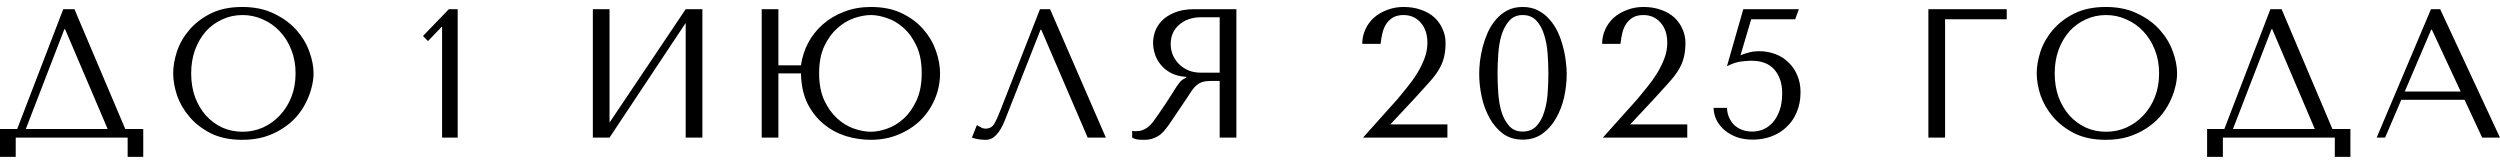 <?xml version="1.0" encoding="UTF-8"?> <svg xmlns="http://www.w3.org/2000/svg" width="327" height="21" viewBox="0 0 327 21" fill="none"><path d="M9.737 1.2L16.385 16.872H18.737V20.52H16.697V18H2.057V20.52H-0.007V16.872H2.249L8.273 1.2H9.737ZM14.081 16.872L8.513 3.816H8.417L3.377 16.872H14.081ZM22.653 9.6C22.653 8.688 22.821 7.72 23.157 6.696C23.509 5.672 24.053 4.736 24.789 3.888C25.525 3.024 26.461 2.312 27.597 1.752C28.733 1.192 30.093 0.912 31.677 0.912C33.277 0.912 34.661 1.2 35.829 1.776C37.013 2.336 37.989 3.048 38.757 3.912C39.525 4.776 40.093 5.72 40.461 6.744C40.829 7.752 41.013 8.704 41.013 9.6C41.013 10.192 40.925 10.816 40.749 11.472C40.589 12.128 40.341 12.784 40.005 13.44C39.685 14.08 39.269 14.696 38.757 15.288C38.245 15.864 37.637 16.376 36.933 16.824C36.245 17.272 35.461 17.632 34.581 17.904C33.717 18.16 32.749 18.288 31.677 18.288C30.093 18.288 28.733 18.008 27.597 17.448C26.461 16.872 25.525 16.152 24.789 15.288C24.053 14.424 23.509 13.488 23.157 12.48C22.821 11.456 22.653 10.496 22.653 9.6ZM25.005 9.6C25.005 10.72 25.173 11.752 25.509 12.696C25.861 13.624 26.333 14.424 26.925 15.096C27.533 15.768 28.245 16.296 29.061 16.68C29.877 17.048 30.765 17.232 31.725 17.232C32.669 17.232 33.557 17.048 34.389 16.68C35.237 16.296 35.973 15.768 36.597 15.096C37.237 14.424 37.741 13.624 38.109 12.696C38.477 11.752 38.661 10.72 38.661 9.6C38.661 8.48 38.477 7.456 38.109 6.528C37.741 5.584 37.237 4.776 36.597 4.104C35.973 3.432 35.237 2.912 34.389 2.544C33.557 2.16 32.669 1.968 31.725 1.968C30.765 1.968 29.877 2.16 29.061 2.544C28.245 2.912 27.533 3.432 26.925 4.104C26.333 4.776 25.861 5.584 25.509 6.528C25.173 7.456 25.005 8.48 25.005 9.6ZM59.865 18H57.825V3.456L55.977 5.376L55.329 4.704L58.713 1.2H59.865V18ZM79.728 16.032L89.688 1.2H91.872V18H89.688V3L79.728 18H77.544V1.2H79.728V16.032ZM101.814 8.544H104.766C104.91 7.52 105.222 6.544 105.702 5.616C106.198 4.688 106.838 3.88 107.622 3.192C108.422 2.488 109.35 1.936 110.406 1.536C111.462 1.12 112.63 0.912 113.91 0.912C115.494 0.912 116.854 1.192 117.99 1.752C119.142 2.312 120.078 3.016 120.798 3.864C121.534 4.712 122.078 5.648 122.43 6.672C122.782 7.68 122.958 8.648 122.958 9.576C122.958 10.76 122.734 11.88 122.286 12.936C121.838 13.992 121.214 14.92 120.414 15.72C119.614 16.504 118.654 17.128 117.534 17.592C116.43 18.056 115.222 18.288 113.91 18.288C112.838 18.288 111.758 18.128 110.67 17.808C109.598 17.472 108.63 16.952 107.766 16.248C106.902 15.544 106.19 14.648 105.63 13.56C105.086 12.456 104.798 11.136 104.766 9.6H101.814V18H99.63V1.2H101.814V8.544ZM113.91 1.968C113.238 1.968 112.502 2.104 111.702 2.376C110.918 2.648 110.19 3.088 109.518 3.696C108.846 4.288 108.278 5.072 107.814 6.048C107.366 7.008 107.142 8.184 107.142 9.576C107.142 10.968 107.366 12.152 107.814 13.128C108.278 14.104 108.846 14.896 109.518 15.504C110.19 16.112 110.918 16.552 111.702 16.824C112.502 17.096 113.238 17.232 113.91 17.232C114.566 17.232 115.278 17.096 116.046 16.824C116.83 16.552 117.55 16.112 118.206 15.504C118.878 14.896 119.438 14.104 119.886 13.128C120.334 12.152 120.558 10.968 120.558 9.576C120.558 8.168 120.334 6.984 119.886 6.024C119.438 5.048 118.878 4.264 118.206 3.672C117.55 3.064 116.83 2.632 116.046 2.376C115.278 2.104 114.566 1.968 113.91 1.968ZM137.35 1.2L144.646 18H142.27L136.198 3.888H136.102L131.422 15.768C131.102 16.584 130.734 17.208 130.318 17.64C129.918 18.072 129.462 18.288 128.95 18.288C128.63 18.288 128.31 18.264 127.99 18.216C127.686 18.168 127.398 18.096 127.126 18L127.774 16.368C127.934 16.448 128.11 16.544 128.302 16.656C128.494 16.768 128.694 16.824 128.902 16.824C129.43 16.824 129.814 16.608 130.054 16.176C130.31 15.744 130.574 15.168 130.846 14.448L136.03 1.2H137.35ZM161.719 1.2V18H159.535V10.584H158.479C158.031 10.584 157.655 10.624 157.351 10.704C157.063 10.784 156.799 10.92 156.559 11.112C156.319 11.304 156.095 11.552 155.887 11.856C155.679 12.16 155.431 12.536 155.143 12.984L153.247 15.792C153.007 16.16 152.767 16.496 152.527 16.8C152.303 17.104 152.055 17.368 151.783 17.592C151.511 17.8 151.199 17.968 150.847 18.096C150.511 18.224 150.103 18.288 149.623 18.288C149.271 18.288 148.983 18.272 148.759 18.24C148.535 18.208 148.311 18.128 148.087 18V17.112C148.167 17.128 148.247 17.144 148.327 17.16C148.407 17.16 148.487 17.16 148.567 17.16C148.903 17.16 149.199 17.112 149.455 17.016C149.711 16.92 149.951 16.784 150.175 16.608C150.399 16.416 150.615 16.192 150.823 15.936C151.031 15.664 151.247 15.36 151.471 15.024C152.143 14.048 152.663 13.272 153.031 12.696C153.399 12.104 153.687 11.648 153.895 11.328C154.119 11.008 154.295 10.776 154.423 10.632C154.567 10.488 154.735 10.368 154.927 10.272L155.167 10.152V10.056C154.399 10.008 153.735 9.84 153.175 9.552C152.631 9.264 152.183 8.904 151.831 8.472C151.479 8.04 151.223 7.576 151.063 7.08C150.903 6.568 150.823 6.072 150.823 5.592C150.823 5.16 150.903 4.688 151.063 4.176C151.239 3.664 151.527 3.192 151.927 2.76C152.343 2.312 152.903 1.944 153.607 1.656C154.311 1.352 155.199 1.2 156.271 1.2H161.719ZM159.535 2.256H157.111C156.503 2.256 155.951 2.344 155.455 2.52C154.975 2.696 154.559 2.944 154.207 3.264C153.855 3.568 153.583 3.936 153.391 4.368C153.215 4.8 153.127 5.272 153.127 5.784C153.127 6.216 153.207 6.656 153.367 7.104C153.543 7.536 153.799 7.936 154.135 8.304C154.471 8.656 154.879 8.944 155.359 9.168C155.855 9.392 156.423 9.504 157.063 9.504H159.535V2.256ZM189.32 18H178.28L182.816 12.936C183.216 12.456 183.64 11.936 184.088 11.376C184.552 10.816 184.976 10.224 185.36 9.6C185.744 8.976 186.064 8.328 186.32 7.656C186.576 6.984 186.704 6.296 186.704 5.592C186.704 4.488 186.408 3.608 185.816 2.952C185.24 2.296 184.496 1.968 183.584 1.968C183.04 1.968 182.584 2.072 182.216 2.28C181.864 2.488 181.568 2.768 181.328 3.12C181.104 3.456 180.936 3.856 180.824 4.32C180.712 4.768 180.632 5.24 180.584 5.736H178.184C178.184 5.064 178.32 4.432 178.592 3.84C178.864 3.248 179.24 2.736 179.72 2.304C180.216 1.872 180.792 1.536 181.448 1.296C182.104 1.04 182.816 0.912 183.584 0.912C184.448 0.912 185.224 1.04 185.912 1.296C186.6 1.536 187.176 1.872 187.64 2.304C188.104 2.736 188.456 3.24 188.696 3.816C188.952 4.376 189.08 4.968 189.08 5.592C189.08 6.376 189 7.048 188.84 7.608C188.696 8.168 188.456 8.712 188.12 9.24C187.8 9.752 187.376 10.296 186.848 10.872C186.336 11.448 185.712 12.136 184.976 12.936L181.856 16.272H189.32V18ZM193.479 9.648C193.479 9.184 193.511 8.648 193.575 8.04C193.655 7.416 193.775 6.784 193.935 6.144C194.111 5.488 194.335 4.848 194.607 4.224C194.895 3.6 195.247 3.048 195.663 2.568C196.079 2.072 196.575 1.672 197.151 1.368C197.727 1.064 198.399 0.912 199.167 0.912C199.935 0.912 200.607 1.064 201.183 1.368C201.775 1.672 202.279 2.072 202.695 2.568C203.127 3.048 203.487 3.6 203.775 4.224C204.063 4.848 204.287 5.488 204.447 6.144C204.623 6.784 204.743 7.416 204.807 8.04C204.887 8.648 204.927 9.184 204.927 9.648C204.927 10.656 204.815 11.672 204.591 12.696C204.367 13.704 204.015 14.624 203.535 15.456C203.071 16.288 202.471 16.968 201.735 17.496C201.015 18.008 200.159 18.264 199.167 18.264C198.175 18.264 197.319 18.008 196.599 17.496C195.895 16.968 195.311 16.288 194.847 15.456C194.383 14.624 194.039 13.704 193.815 12.696C193.591 11.672 193.479 10.656 193.479 9.648ZM195.879 9.648C195.879 10.464 195.911 11.32 195.975 12.216C196.039 13.112 196.183 13.928 196.407 14.664C196.647 15.4 196.983 16.008 197.415 16.488C197.847 16.968 198.431 17.208 199.167 17.208C199.919 17.208 200.519 16.968 200.967 16.488C201.415 16.008 201.751 15.4 201.975 14.664C202.215 13.928 202.367 13.112 202.431 12.216C202.495 11.32 202.527 10.464 202.527 9.648C202.527 8.816 202.495 7.944 202.431 7.032C202.367 6.12 202.215 5.296 201.975 4.56C201.751 3.808 201.415 3.192 200.967 2.712C200.519 2.216 199.919 1.968 199.167 1.968C198.431 1.968 197.847 2.216 197.415 2.712C196.983 3.192 196.647 3.808 196.407 4.56C196.183 5.296 196.039 6.12 195.975 7.032C195.911 7.944 195.879 8.816 195.879 9.648ZM220.695 18H209.655L214.191 12.936C214.591 12.456 215.015 11.936 215.463 11.376C215.927 10.816 216.351 10.224 216.735 9.6C217.119 8.976 217.439 8.328 217.695 7.656C217.951 6.984 218.079 6.296 218.079 5.592C218.079 4.488 217.783 3.608 217.191 2.952C216.615 2.296 215.871 1.968 214.959 1.968C214.415 1.968 213.959 2.072 213.591 2.28C213.239 2.488 212.943 2.768 212.703 3.12C212.479 3.456 212.311 3.856 212.199 4.32C212.087 4.768 212.007 5.24 211.959 5.736H209.559C209.559 5.064 209.695 4.432 209.967 3.84C210.239 3.248 210.615 2.736 211.095 2.304C211.591 1.872 212.167 1.536 212.823 1.296C213.479 1.04 214.191 0.912 214.959 0.912C215.823 0.912 216.599 1.04 217.287 1.296C217.975 1.536 218.551 1.872 219.015 2.304C219.479 2.736 219.831 3.24 220.071 3.816C220.327 4.376 220.455 4.968 220.455 5.592C220.455 6.376 220.375 7.048 220.215 7.608C220.071 8.168 219.831 8.712 219.495 9.24C219.175 9.752 218.751 10.296 218.223 10.872C217.711 11.448 217.087 12.136 216.351 12.936L213.231 16.272H220.695V18ZM227.662 7.224C228.11 7.048 228.51 6.92 228.862 6.84C229.23 6.744 229.638 6.696 230.086 6.696C230.854 6.696 231.566 6.824 232.222 7.08C232.878 7.32 233.446 7.68 233.926 8.16C234.422 8.624 234.806 9.184 235.078 9.84C235.366 10.496 235.51 11.232 235.51 12.048C235.51 13.04 235.342 13.92 235.006 14.688C234.686 15.456 234.238 16.104 233.662 16.632C233.102 17.16 232.438 17.568 231.67 17.856C230.918 18.128 230.11 18.264 229.246 18.264C228.51 18.264 227.83 18.16 227.206 17.952C226.598 17.728 226.07 17.432 225.622 17.064C225.174 16.696 224.814 16.256 224.542 15.744C224.286 15.232 224.15 14.688 224.134 14.112H225.886C225.902 14.544 225.99 14.952 226.15 15.336C226.31 15.704 226.526 16.032 226.798 16.32C227.086 16.592 227.43 16.808 227.83 16.968C228.23 17.128 228.686 17.208 229.198 17.208C229.662 17.208 230.126 17.12 230.59 16.944C231.054 16.752 231.47 16.456 231.838 16.056C232.222 15.64 232.526 15.12 232.75 14.496C232.99 13.856 233.11 13.088 233.11 12.192C233.11 10.928 232.774 9.904 232.102 9.12C231.43 8.336 230.422 7.944 229.078 7.944C228.758 7.944 228.318 7.976 227.758 8.04C227.198 8.104 226.574 8.312 225.886 8.664L228.022 1.2H235.294L234.814 2.52H229.054L227.662 7.224ZM252.232 1.2H262.48V2.52H254.416V18H252.232V1.2ZM266.403 9.6C266.403 8.688 266.571 7.72 266.907 6.696C267.259 5.672 267.803 4.736 268.539 3.888C269.275 3.024 270.211 2.312 271.347 1.752C272.483 1.192 273.843 0.912 275.427 0.912C277.027 0.912 278.411 1.2 279.579 1.776C280.763 2.336 281.739 3.048 282.507 3.912C283.275 4.776 283.843 5.72 284.211 6.744C284.579 7.752 284.763 8.704 284.763 9.6C284.763 10.192 284.675 10.816 284.499 11.472C284.339 12.128 284.091 12.784 283.755 13.44C283.435 14.08 283.019 14.696 282.507 15.288C281.995 15.864 281.387 16.376 280.683 16.824C279.995 17.272 279.211 17.632 278.331 17.904C277.467 18.16 276.499 18.288 275.427 18.288C273.843 18.288 272.483 18.008 271.347 17.448C270.211 16.872 269.275 16.152 268.539 15.288C267.803 14.424 267.259 13.488 266.907 12.48C266.571 11.456 266.403 10.496 266.403 9.6ZM268.755 9.6C268.755 10.72 268.923 11.752 269.259 12.696C269.611 13.624 270.083 14.424 270.675 15.096C271.283 15.768 271.995 16.296 272.811 16.68C273.627 17.048 274.515 17.232 275.475 17.232C276.419 17.232 277.307 17.048 278.139 16.68C278.987 16.296 279.723 15.768 280.347 15.096C280.987 14.424 281.491 13.624 281.859 12.696C282.227 11.752 282.411 10.72 282.411 9.6C282.411 8.48 282.227 7.456 281.859 6.528C281.491 5.584 280.987 4.776 280.347 4.104C279.723 3.432 278.987 2.912 278.139 2.544C277.307 2.16 276.419 1.968 275.475 1.968C274.515 1.968 273.627 2.16 272.811 2.544C271.995 2.912 271.283 3.432 270.675 4.104C270.083 4.776 269.611 5.584 269.259 6.528C268.923 7.456 268.755 8.48 268.755 9.6ZM298.433 1.2L305.081 16.872H307.433V20.52H305.393V18H290.753V20.52H288.689V16.872H290.945L296.969 1.2H298.433ZM302.777 16.872L297.209 3.816H297.113L292.073 16.872H302.777ZM322.364 13.056H314.084L311.972 18H310.868L317.972 1.2H319.172L326.996 18H324.668L322.364 13.056ZM321.86 11.976L318.092 3.888H317.996L314.54 11.976H321.86Z" fill="black"></path></svg> 